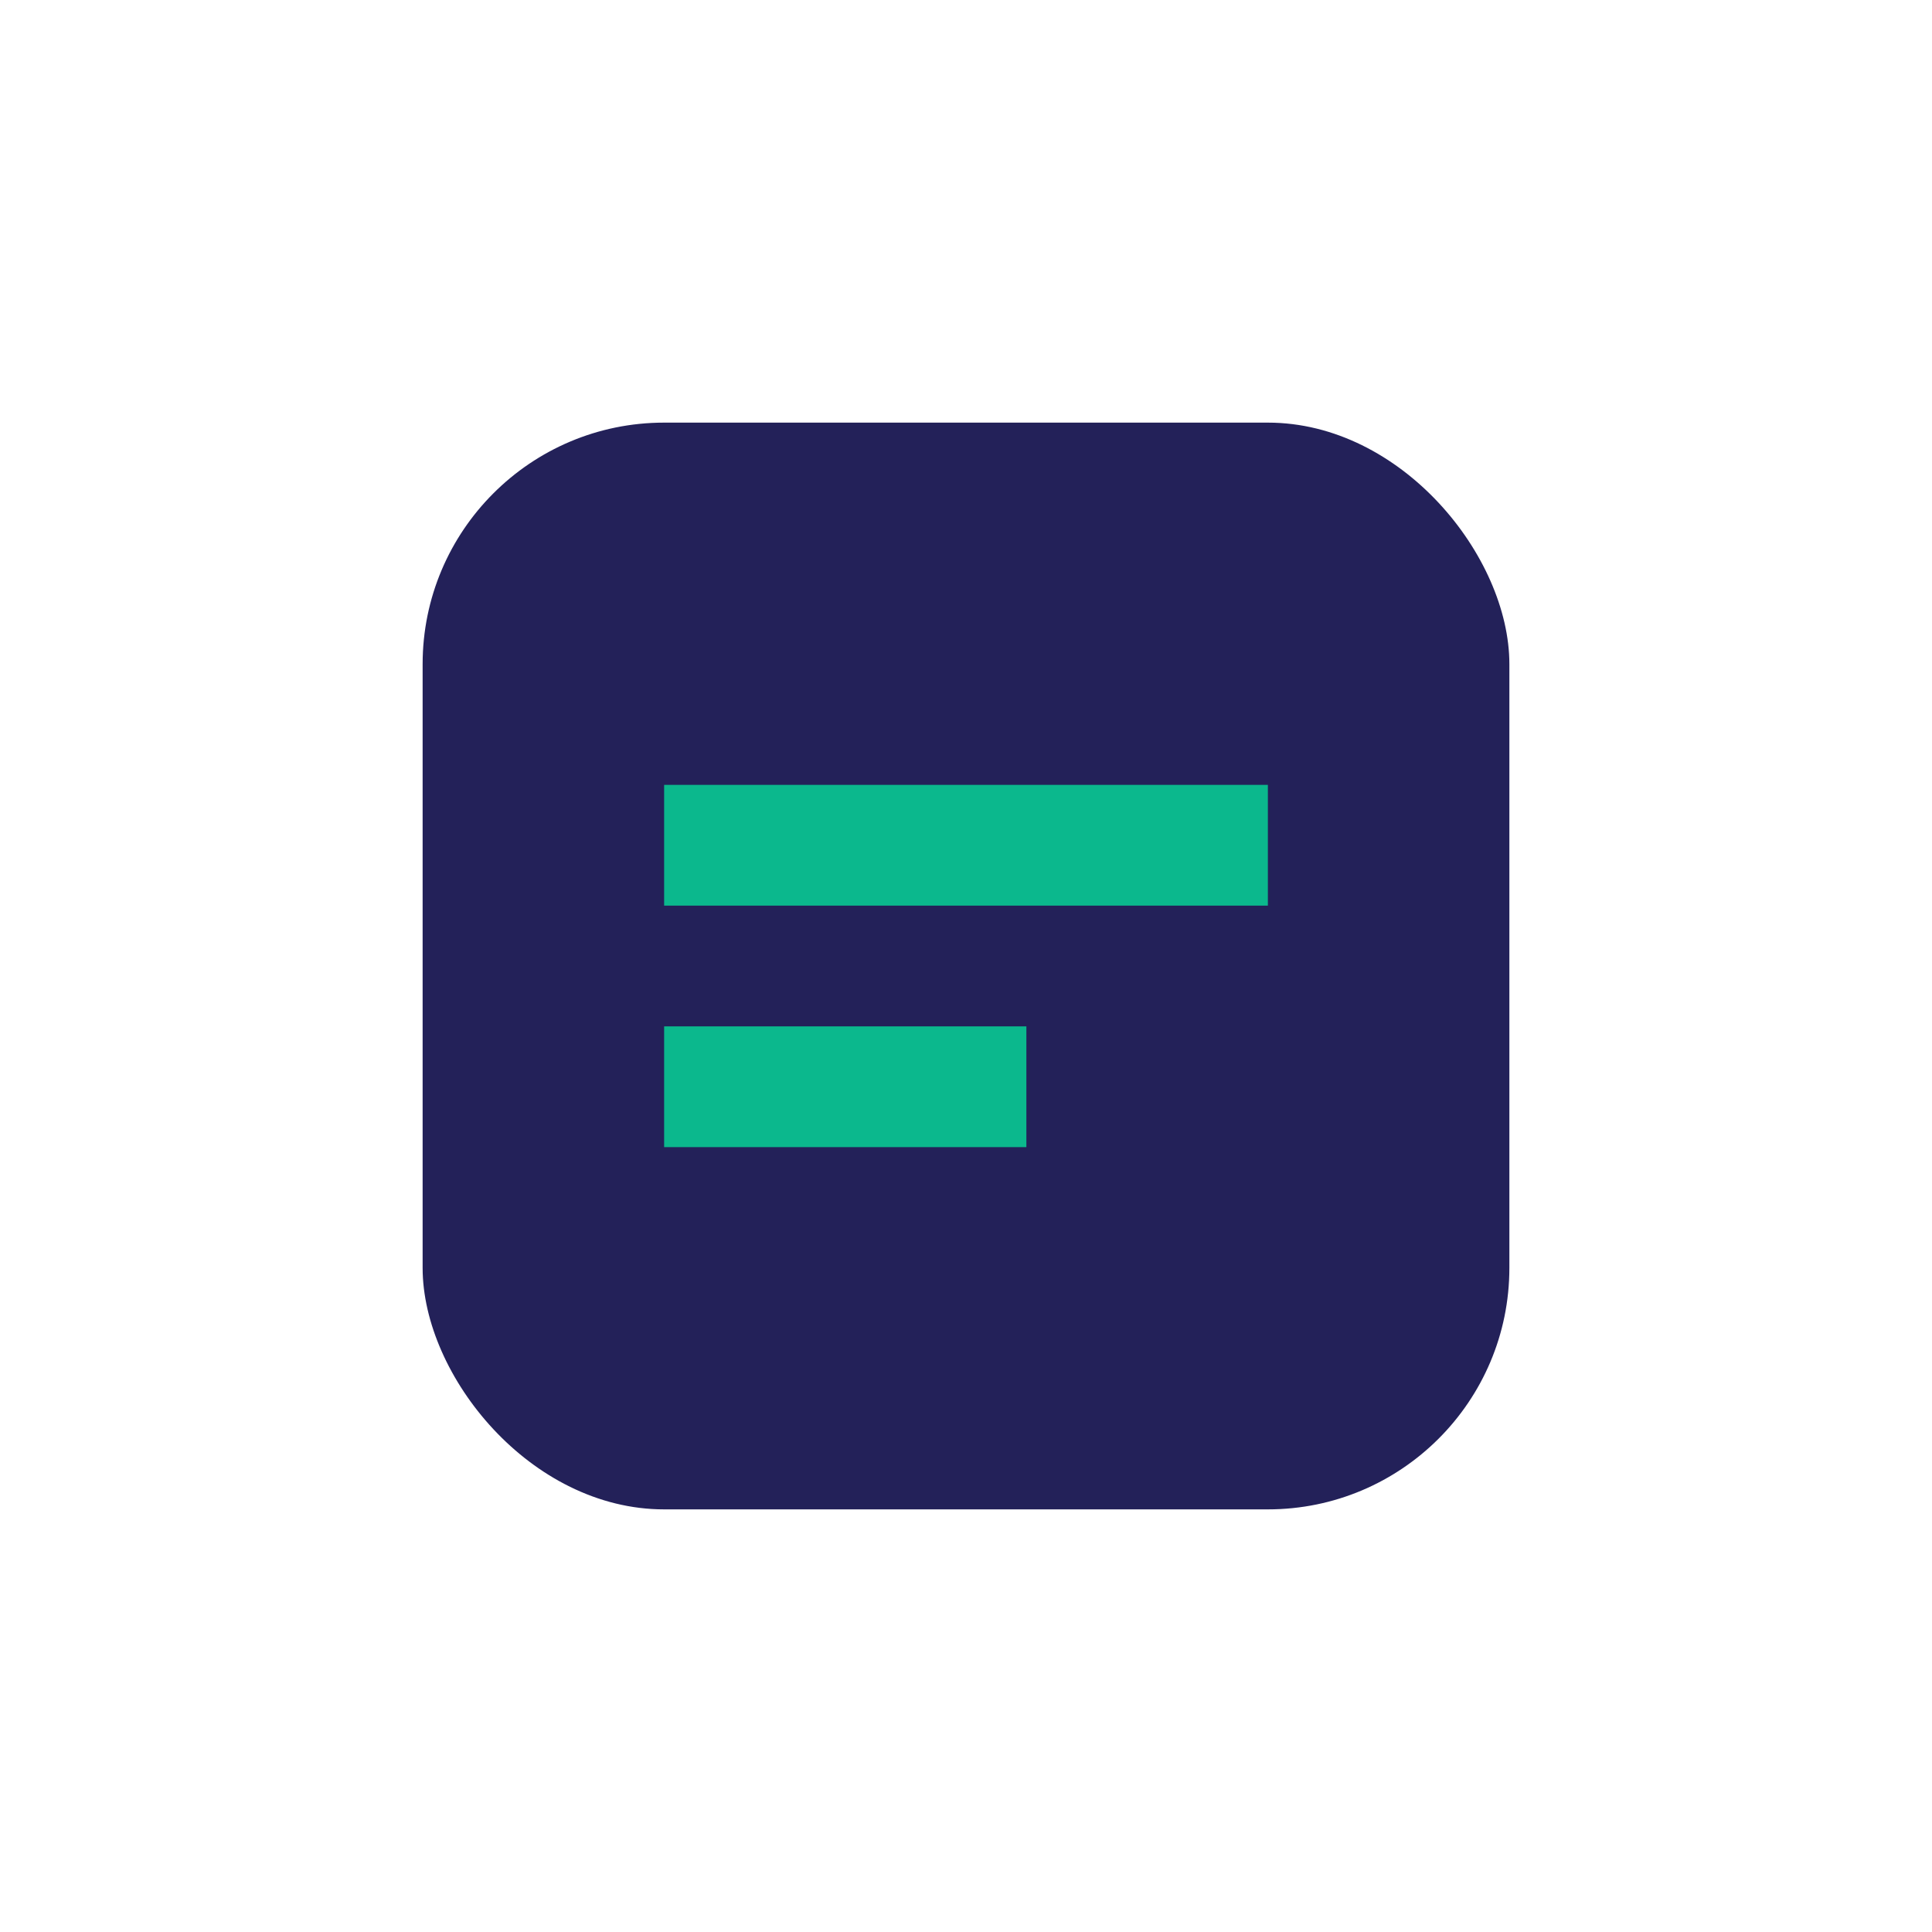 <?xml version="1.0" encoding="UTF-8"?>
<svg xmlns="http://www.w3.org/2000/svg" width="32" height="32" viewBox="0 0 32 32"><rect x="7" y="7" width="18" height="18" rx="4" fill="#232159"/><path d="M11 14h10M11 18h6" stroke="#0BB88D" stroke-width="2"/></svg>